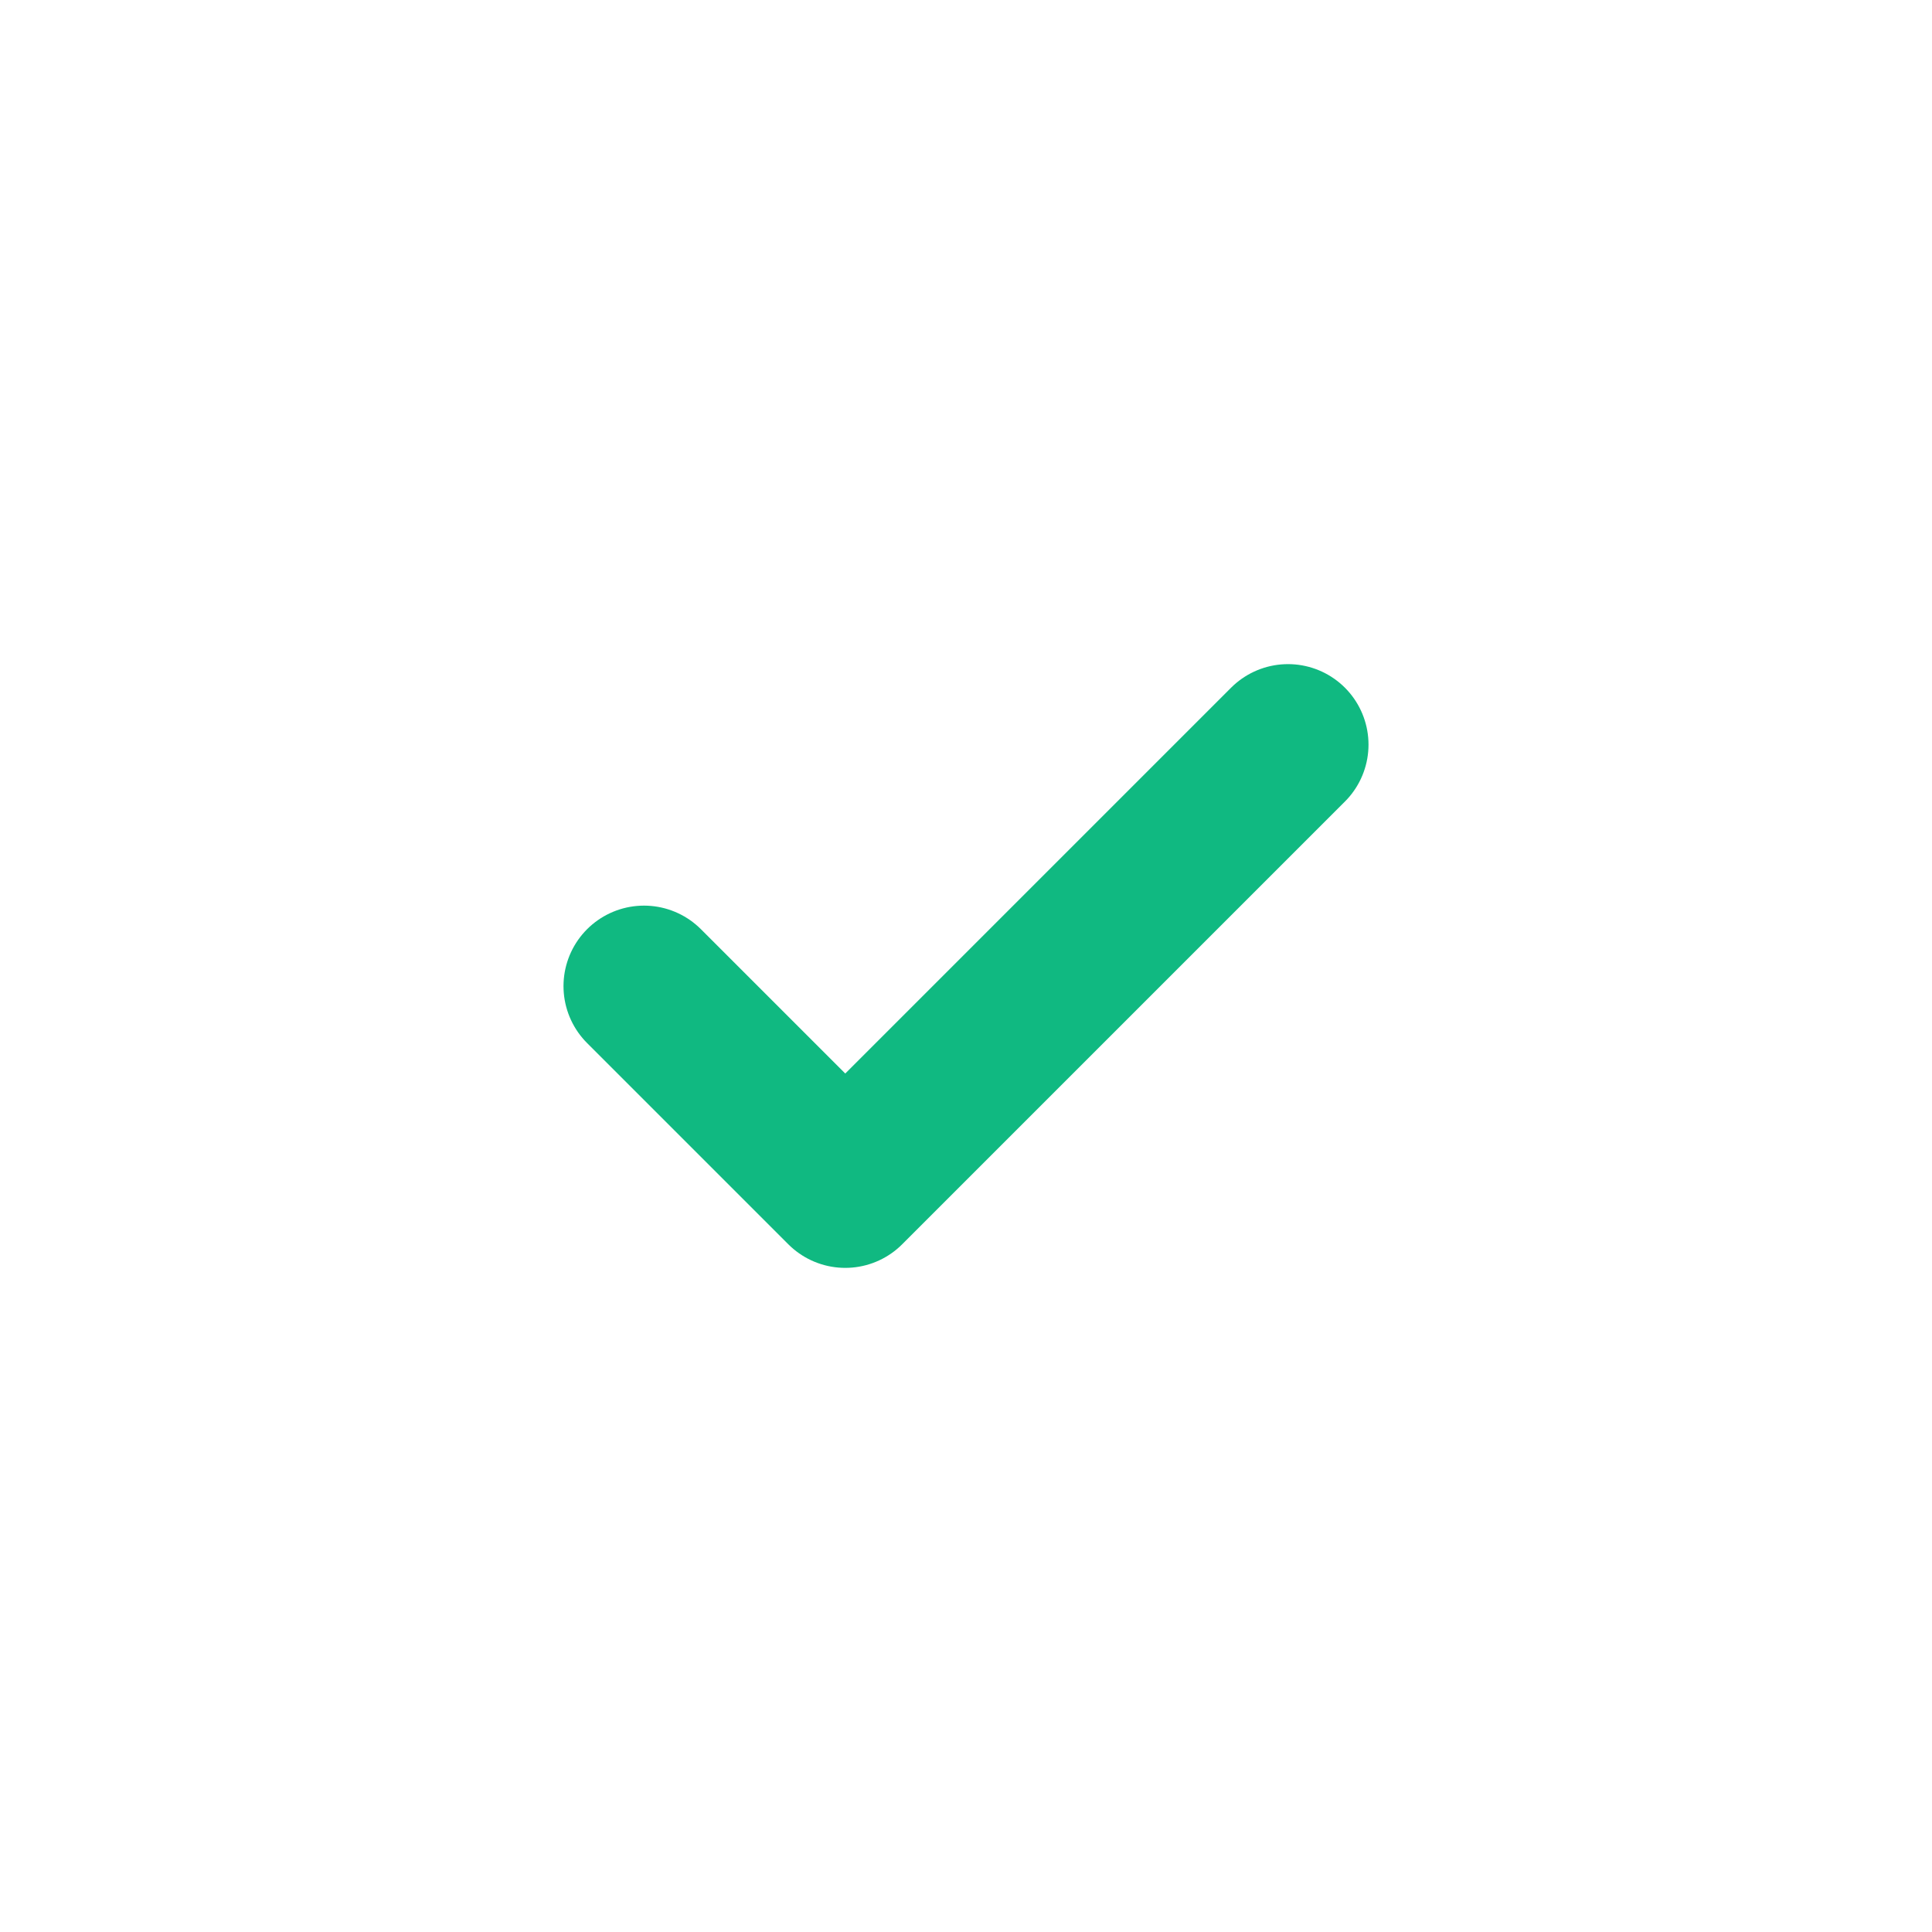 <svg width="24" height="24" viewBox="0 0 24 24" fill="none" xmlns="http://www.w3.org/2000/svg">
<path d="M8 12.25L10.5 14.75L16 9.25" stroke="#10B981" stroke-width="2" stroke-linecap="round" stroke-linejoin="round"/>
</svg>
